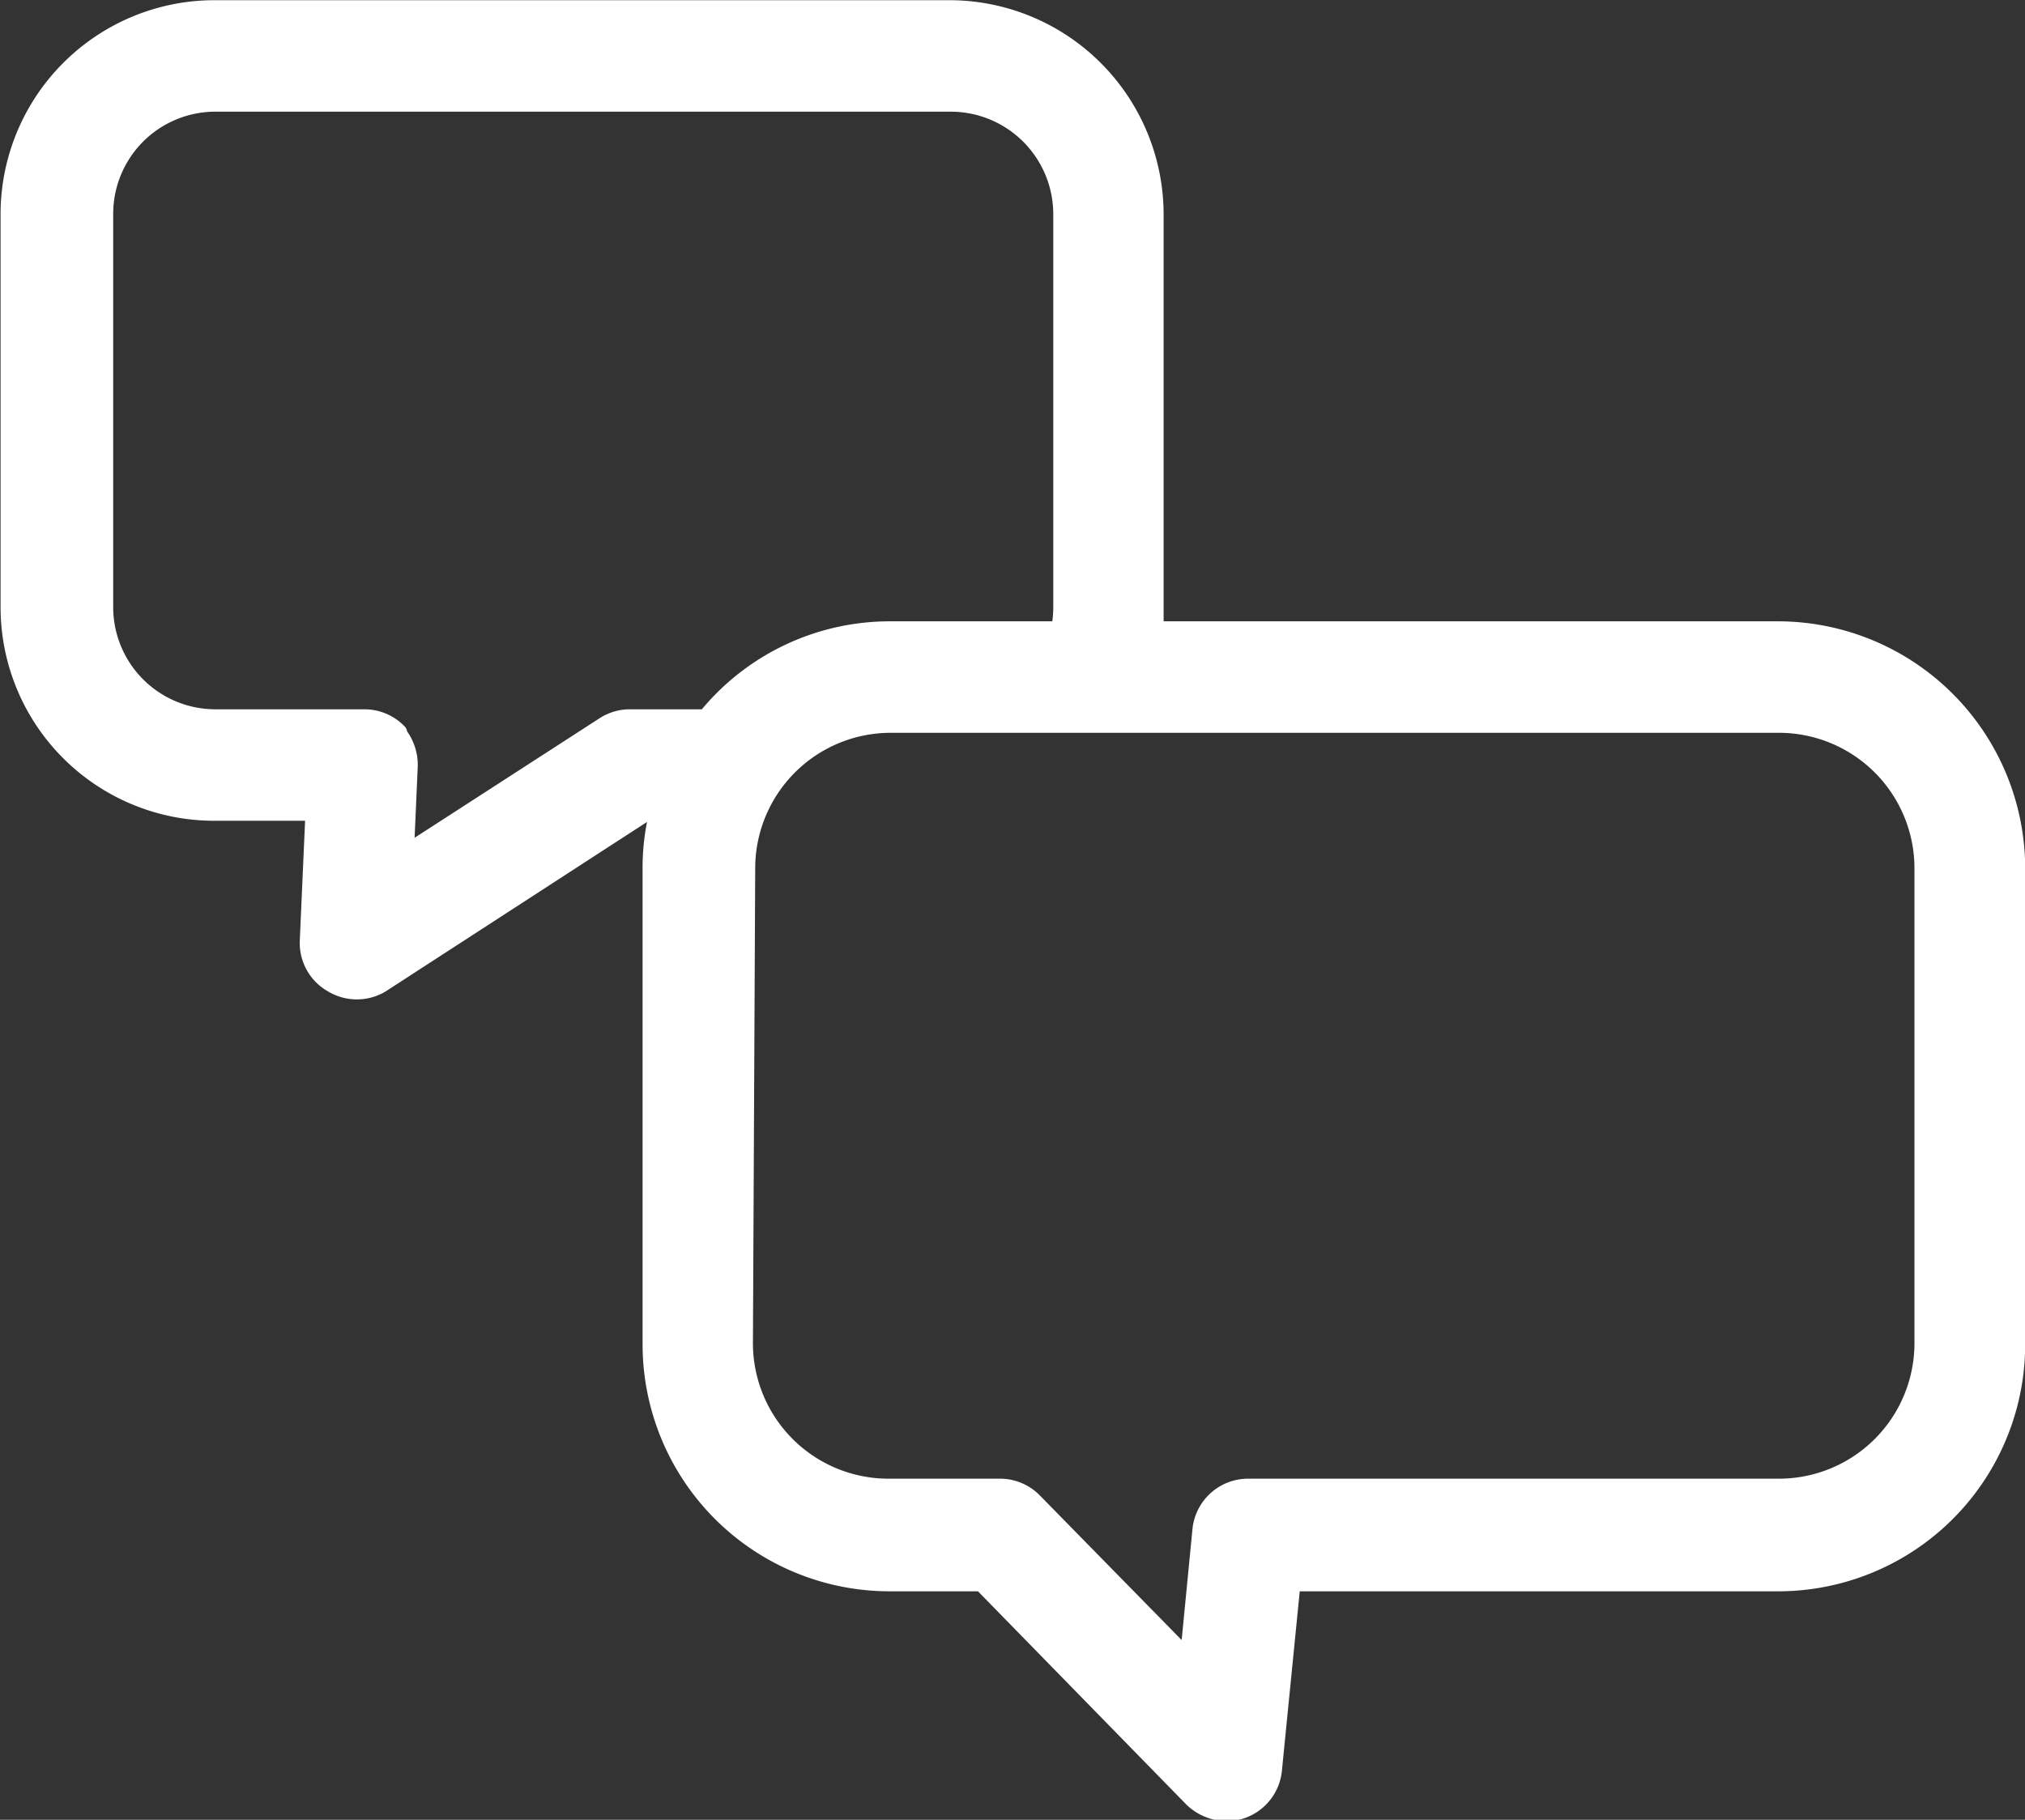 <svg id="b3822cf1-0d1e-432a-898e-0af407813cd5" data-name="Layer 1" xmlns="http://www.w3.org/2000/svg" xmlns:xlink="http://www.w3.org/1999/xlink" viewBox="0 0 53.4 47.99">
  <rect x="0" y="0" width="53.4" height="47.99" fill="#333333" stroke="none"/>
  <defs>
    <clipPath id="b8710378-eda5-4a46-bbb3-04c102c093bd" transform="translate(158.7 -270.5)">
      <rect x="-158.7" y="270.5" width="53.4" height="47.99" fill="none"/>
    </clipPath>
  </defs>
  <title>contact</title>
  <g clip-path="url(#b8710378-eda5-4a46-bbb3-04c102c093bd)">
    <path d="M-139,293.4a3.79,3.79,0,0,1,3.79-3.79h23.43A3.79,3.79,0,0,1-108,293.4v12.52a3.79,3.79,0,0,1-3.79,3.79h-14a1.26,1.26,0,0,0-1.25,1.13l-.33,3.39-4.06-4.14a1.25,1.25,0,0,0-.89-.38h-2.95a3.79,3.79,0,0,1-3.79-3.79Zm-9.18-3.59a1.26,1.26,0,0,0-.91-.39h-3.93a2.91,2.91,0,0,1-2.91-2.91V276.15a2.91,2.91,0,0,1,2.91-2.92h19.39a2.92,2.92,0,0,1,2.92,2.92v10.36a2.88,2.88,0,0,1-.06.59h-4.44a6.24,6.24,0,0,0-4.88,2.32h-2a1.26,1.26,0,0,0-.68.2L-148,293l.1-2.27a1.31,1.31,0,0,0-.35-.92m36.4-2.71h-16.45c0-.2,0-.4,0-.59V276.15a5.44,5.44,0,0,0-5.43-5.43h-19.39a5.43,5.43,0,0,0-5.42,5.43v10.36a5.42,5.42,0,0,0,5.42,5.42h2.62l-.15,3.39a1.25,1.25,0,0,0,.64,1.14,1.26,1.26,0,0,0,1.3,0l6.94-4.5h.33a6,6,0,0,0-.17,1.47v12.52a6.3,6.3,0,0,0,6.3,6.3h2.42l5.56,5.69a1.32,1.32,0,0,0,.9.37,1.23,1.23,0,0,0,.42-.07,1.26,1.26,0,0,0,.83-1.06l.49-4.93h12.81a6.3,6.3,0,0,0,6.3-6.3V293.4a6.31,6.31,0,0,0-6.3-6.3" transform="translate(158.7 -270.5)" fill="#fff"/>
    <path d="M-139,293.4a3.79,3.79,0,0,1,3.79-3.79h23.43A3.79,3.79,0,0,1-108,293.4v12.52a3.79,3.79,0,0,1-3.79,3.79h-14a1.26,1.26,0,0,0-1.25,1.13l-.33,3.39-4.06-4.14a1.25,1.25,0,0,0-.89-.38h-2.95a3.79,3.79,0,0,1-3.79-3.79Zm-9.18-3.59a1.26,1.26,0,0,0-.91-.39h-3.93a2.91,2.91,0,0,1-2.91-2.91V276.15a2.91,2.91,0,0,1,2.91-2.92h19.39a2.92,2.92,0,0,1,2.92,2.92v10.36a2.88,2.88,0,0,1-.06.59h-4.44a6.24,6.24,0,0,0-4.88,2.32h-2a1.26,1.26,0,0,0-.68.2L-148,293l.1-2.27A1.31,1.31,0,0,0-148.22,289.81Zm36.4-2.71h-16.45c0-.2,0-.4,0-.59V276.15a5.44,5.44,0,0,0-5.43-5.43h-19.39a5.43,5.43,0,0,0-5.42,5.43v10.36a5.42,5.42,0,0,0,5.42,5.42h2.62l-.15,3.39a1.25,1.25,0,0,0,.64,1.14,1.26,1.26,0,0,0,1.3,0l6.94-4.5h.33a6,6,0,0,0-.17,1.47v12.52a6.3,6.3,0,0,0,6.3,6.3h2.42l5.56,5.69a1.32,1.32,0,0,0,.9.37,1.23,1.23,0,0,0,.42-.07,1.26,1.26,0,0,0,.83-1.06l.49-4.93h12.81a6.3,6.3,0,0,0,6.3-6.3V293.4A6.31,6.31,0,0,0-111.82,287.1Z" transform="translate(158.7 -270.5)" fill="none" stroke="#fff" stroke-linecap="round" stroke-linejoin="round" stroke-width="0.43"/>
  </g>
</svg>
